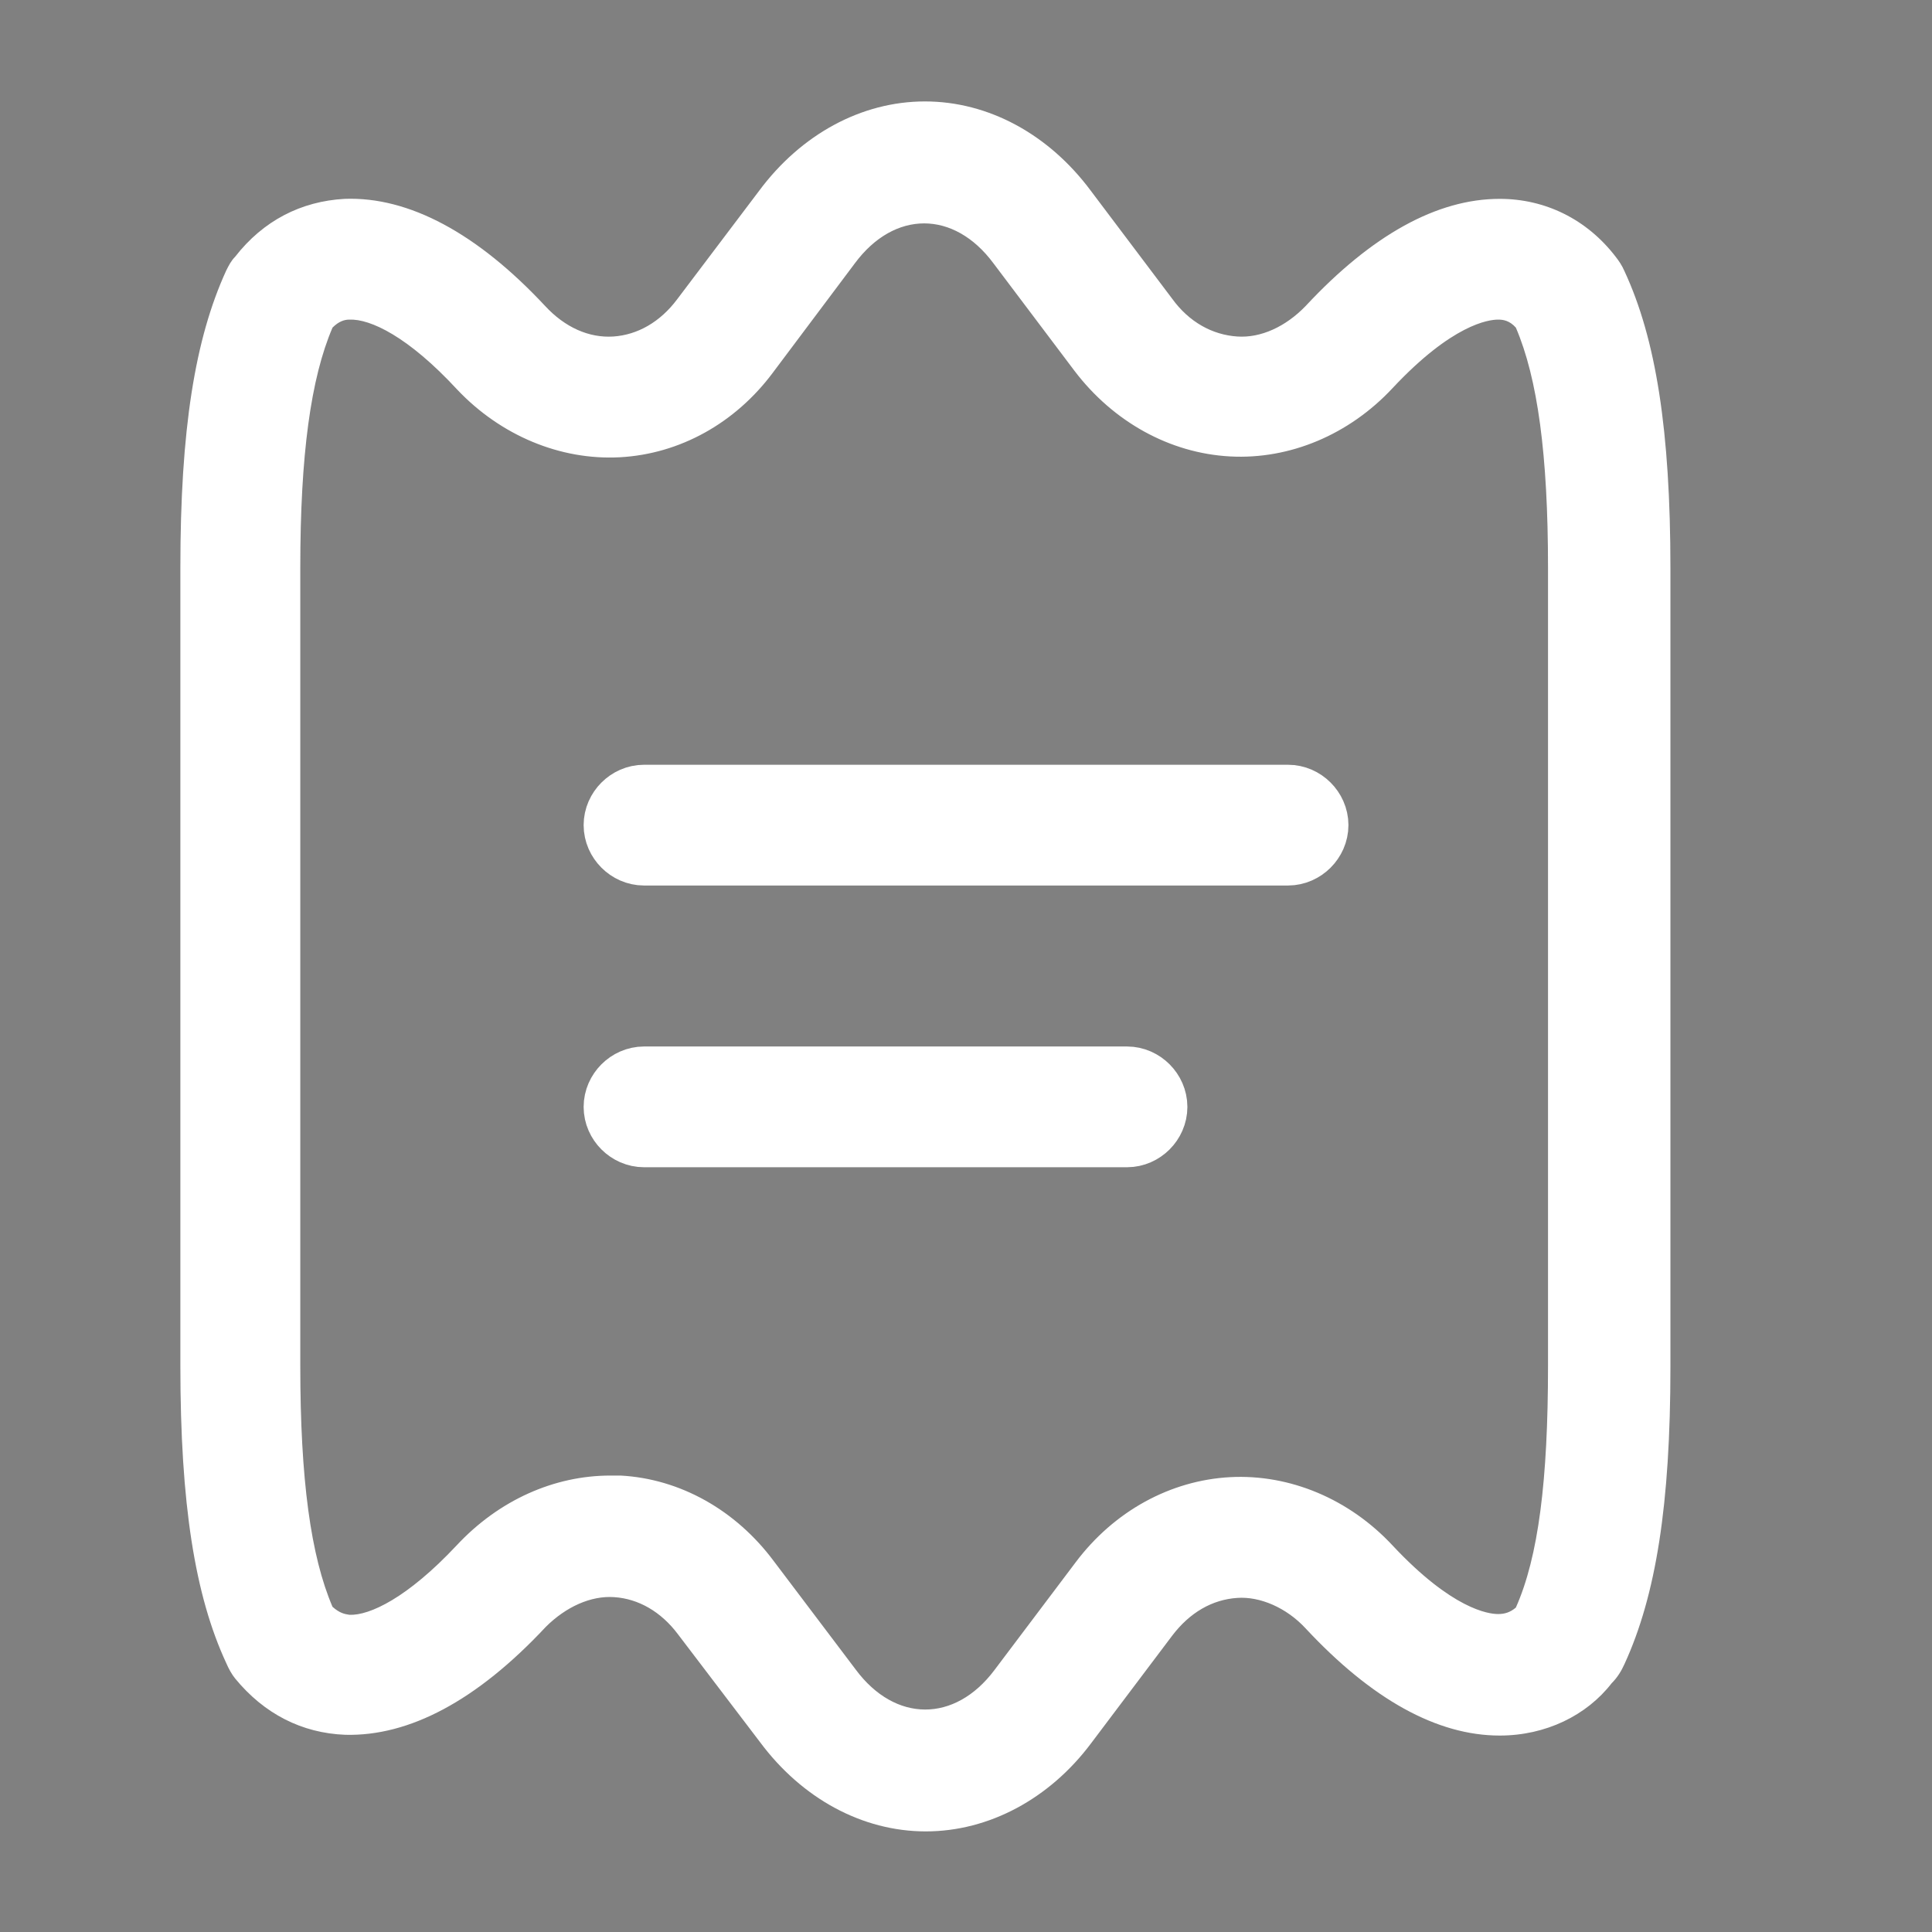 <svg width="28" height="28" viewBox="0 0 28 28" fill="none" xmlns="http://www.w3.org/2000/svg">
<rect x="0" y="0" width="28" height="28" fill="#808080" stroke="none"/>
<path d="M13.417 26.542C12.495 26.542 11.62 26.063 11.014 25.247L9.824 23.683C9.579 23.357 9.252 23.17 8.902 23.147C8.564 23.123 8.202 23.287 7.91 23.578C6.907 24.652 5.927 25.165 5.005 25.142C4.375 25.118 3.827 24.838 3.407 24.325C3.36 24.267 3.314 24.185 3.279 24.103C2.824 23.123 2.614 21.793 2.614 19.798V8.225C2.614 6.23 2.824 4.912 3.279 3.92C3.314 3.85 3.349 3.78 3.407 3.722C3.815 3.197 4.364 2.917 4.994 2.882C5.927 2.847 6.919 3.383 7.899 4.433C8.19 4.748 8.54 4.9 8.89 4.877C9.24 4.853 9.567 4.667 9.812 4.34L11.002 2.765C11.609 1.948 12.484 1.47 13.405 1.47C14.327 1.47 15.202 1.948 15.809 2.765L16.987 4.328C17.232 4.667 17.57 4.853 17.932 4.877C18.27 4.9 18.632 4.737 18.924 4.433C19.88 3.407 20.826 2.882 21.735 2.882C22.389 2.882 22.995 3.173 23.416 3.722C23.462 3.78 23.509 3.85 23.544 3.932C23.999 4.912 24.209 6.242 24.209 8.237V19.81C24.209 21.805 23.999 23.123 23.544 24.115C23.497 24.22 23.439 24.313 23.357 24.395C22.995 24.862 22.401 25.153 21.735 25.153C20.826 25.153 19.88 24.628 18.924 23.602C18.644 23.298 18.259 23.135 17.932 23.158C17.57 23.182 17.244 23.368 16.987 23.707L15.809 25.27C15.214 26.063 14.339 26.542 13.417 26.542ZM8.844 21.385C8.89 21.385 8.949 21.385 8.995 21.385C9.859 21.432 10.664 21.887 11.212 22.622L12.402 24.197C12.974 24.967 13.837 24.967 14.409 24.208L15.587 22.645C16.147 21.898 16.964 21.455 17.827 21.408C18.691 21.362 19.554 21.723 20.184 22.4C21.047 23.322 21.572 23.392 21.712 23.392C21.805 23.392 21.887 23.368 21.969 23.298C22.296 22.563 22.435 21.455 22.435 19.798V8.225C22.435 6.592 22.284 5.483 21.969 4.748C21.875 4.643 21.782 4.632 21.712 4.632C21.572 4.632 21.047 4.702 20.184 5.623C19.554 6.3 18.691 6.662 17.827 6.615C16.952 6.568 16.135 6.113 15.575 5.378L14.397 3.815C13.825 3.045 12.962 3.045 12.39 3.815L11.2 5.402C10.652 6.137 9.847 6.58 8.984 6.627C8.12 6.673 7.257 6.312 6.627 5.647C5.915 4.877 5.367 4.62 5.064 4.632C4.994 4.632 4.912 4.655 4.819 4.748C4.504 5.483 4.352 6.592 4.352 8.225V19.798C4.352 21.443 4.504 22.552 4.819 23.287C4.924 23.38 4.994 23.392 5.064 23.403C5.355 23.415 5.904 23.158 6.615 22.4C7.234 21.735 8.039 21.385 8.844 21.385Z" fill="white"/>
<path d="M18.667 12.25H9.334C9.177 12.25 9.042 12.114 9.042 11.958C9.042 11.802 9.177 11.667 9.334 11.667H18.667C18.823 11.667 18.959 11.802 18.959 11.958C18.959 12.114 18.823 12.25 18.667 12.25Z" fill="#292D32" stroke="white" stroke-width="1.167"/>
<path d="M16.334 16.333H9.334C9.177 16.333 9.042 16.198 9.042 16.042C9.042 15.886 9.177 15.75 9.334 15.75H16.334C16.49 15.75 16.625 15.886 16.625 16.042C16.625 16.198 16.49 16.333 16.334 16.333Z" fill="#292D32" stroke="white" stroke-width="1.167"/>
</svg>
